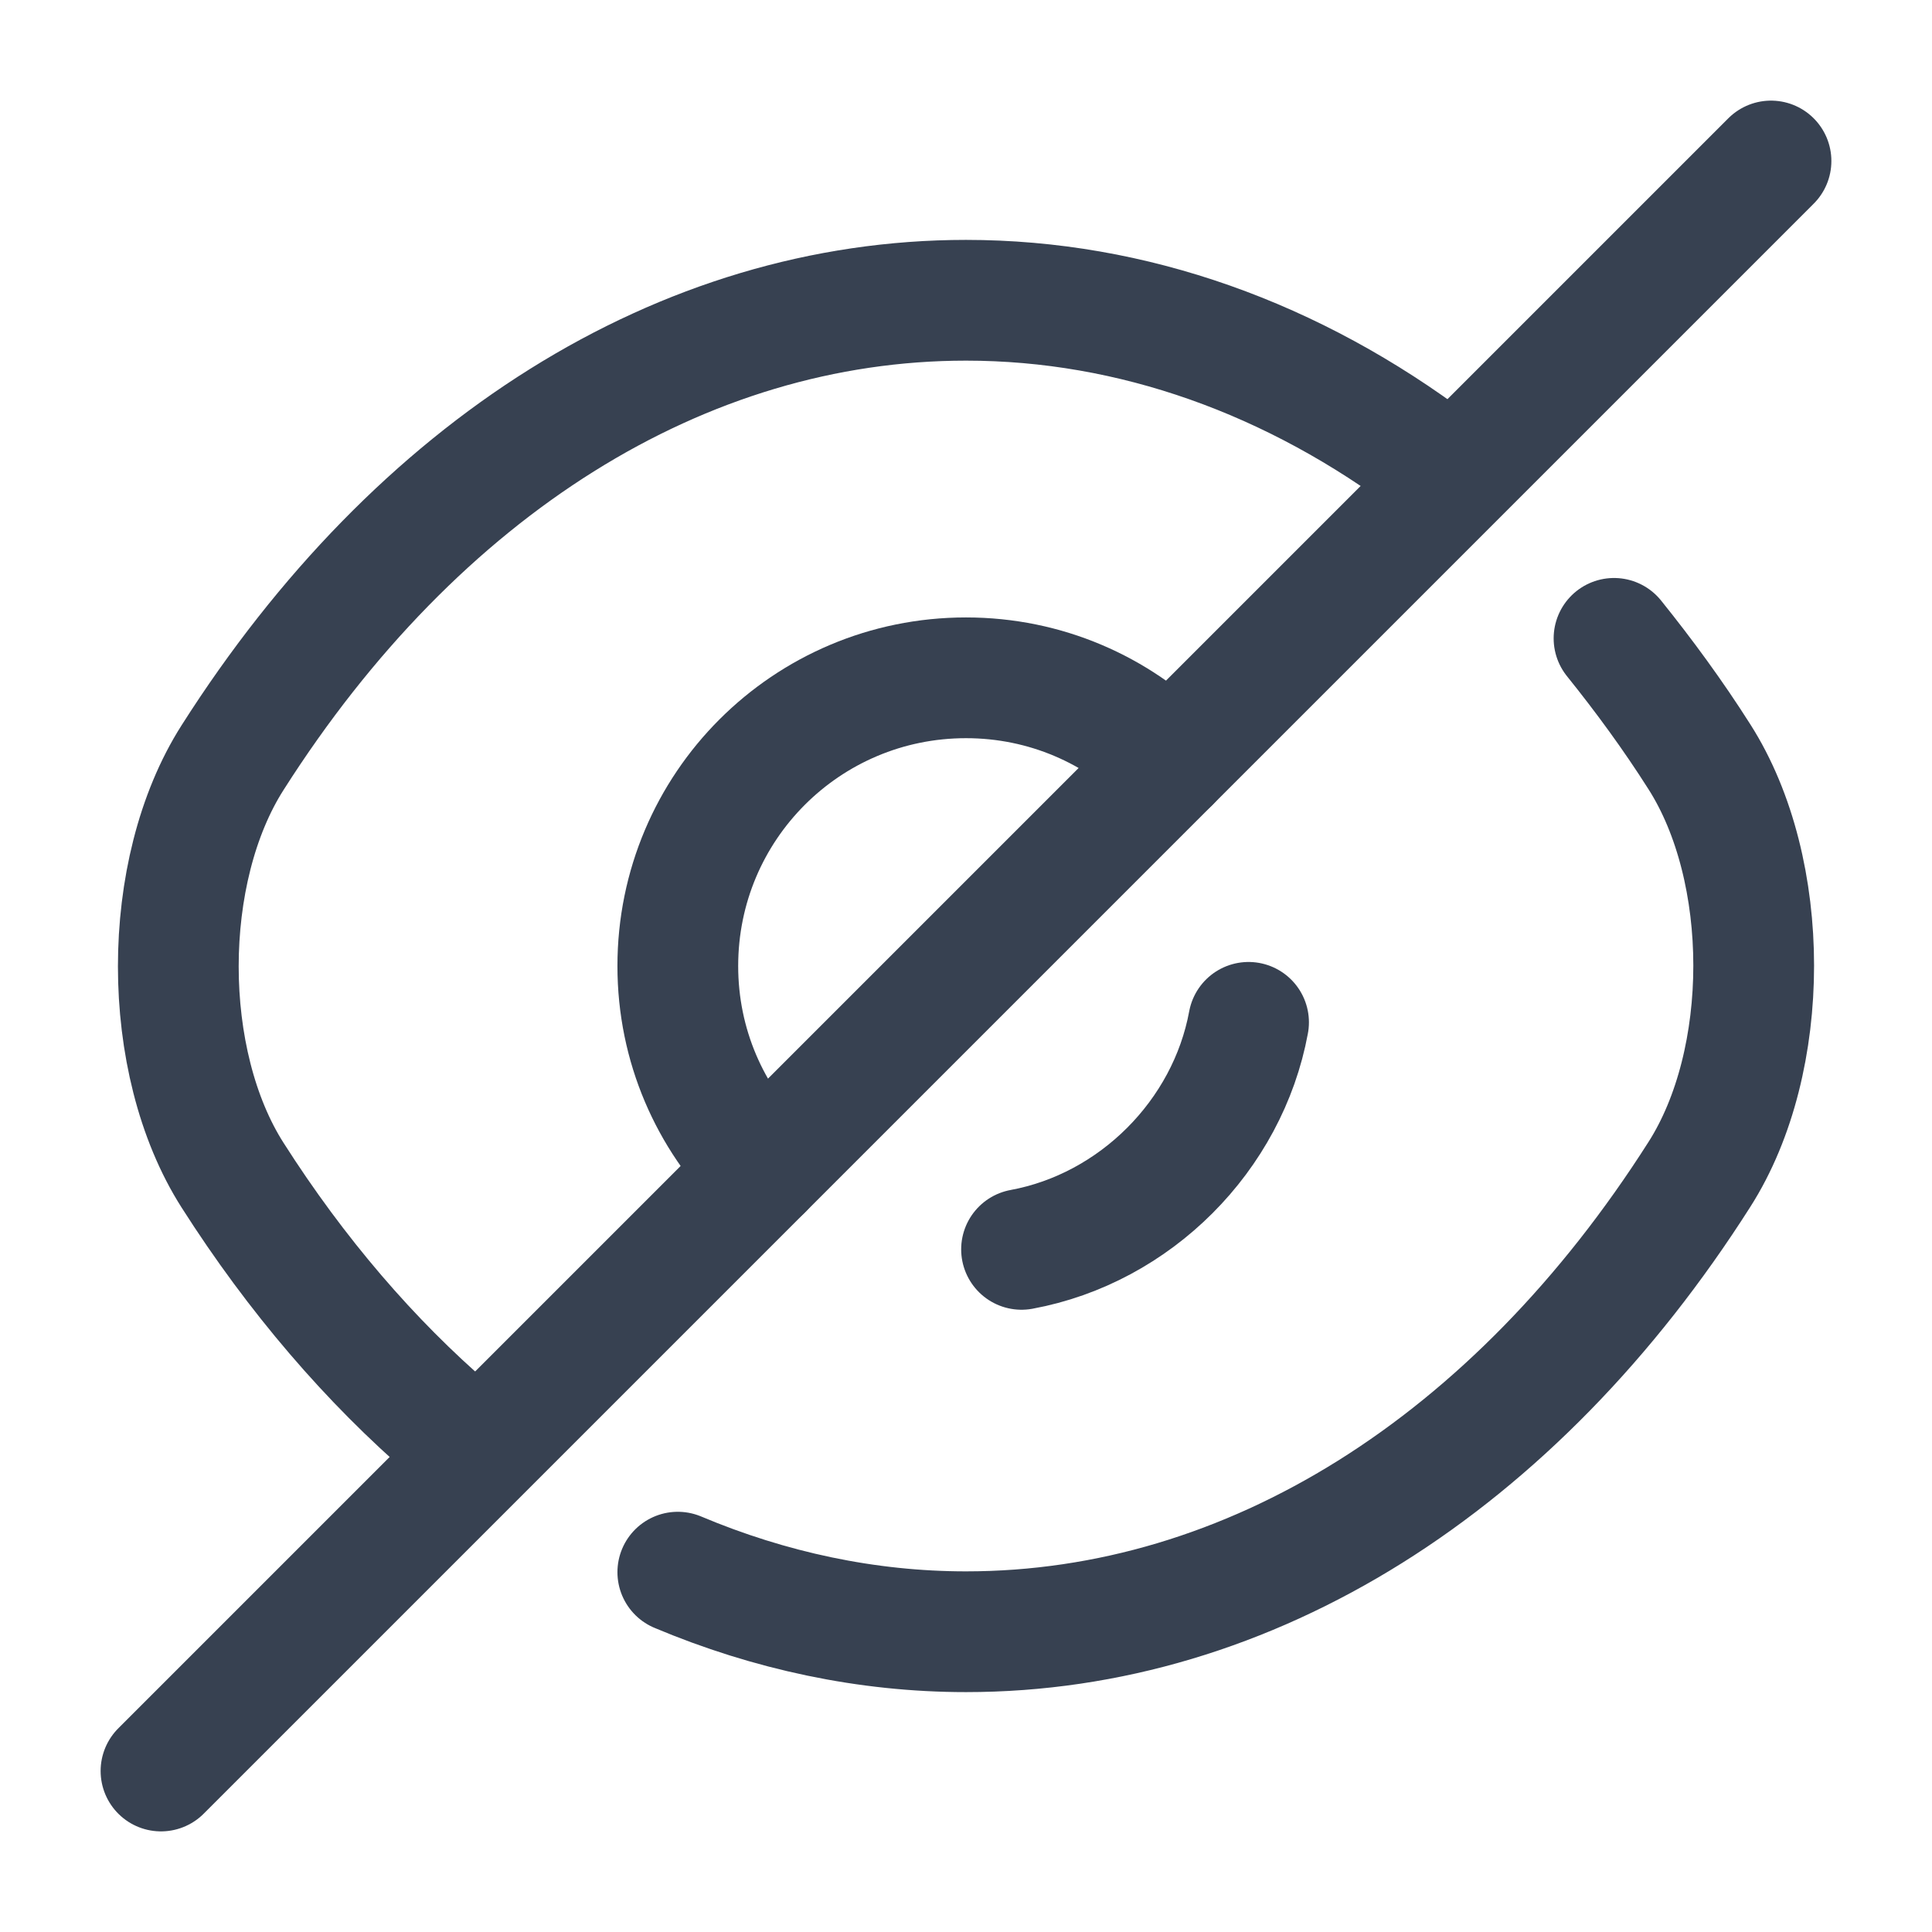 <svg width="20px" height="20px" viewBox="0 0 24 24" fill="none" xmlns="http://www.w3.org/2000/svg"><g id="SVGRepo_bgCarrier" stroke-width="0"></g><g id="SVGRepo_tracerCarrier" stroke-linecap="round" stroke-linejoin="round"></g><g id="SVGRepo_iconCarrier"> <path d="M14.53 9.47L9.47 14.53C8.82 13.88 8.42 12.99 8.42 12C8.42 10.02 10.02 8.42 12 8.42C12.99 8.42 13.88 8.82 14.53 9.47Z" stroke="#374151" stroke-width="1.5" stroke-linecap="round" stroke-linejoin="round"></path> <path d="M17.82 5.77C16.07 4.45 14.07 3.73 12 3.73C8.47 3.73 5.18 5.81 2.89 9.41C1.99 10.82 1.99 13.19 2.89 14.6C3.68 15.84 4.6 16.91 5.6 17.77" stroke="#374151" stroke-width="1.5" stroke-linecap="round" stroke-linejoin="round"></path> <path d="M8.42 19.53C9.56 20.01 10.77 20.27 12 20.27C15.53 20.27 18.82 18.19 21.11 14.59C22.01 13.18 22.01 10.81 21.11 9.4C20.78 8.88 20.42 8.39 20.05 7.93" stroke="#374151" stroke-width="1.5" stroke-linecap="round" stroke-linejoin="round"></path> <path d="M15.51 12.7C15.25 14.11 14.1 15.26 12.69 15.52" stroke="#374151" stroke-width="1.5" stroke-linecap="round" stroke-linejoin="round"></path> <path d="M9.47 14.53L2 22" stroke="#374151" stroke-width="1.5" stroke-linecap="round" stroke-linejoin="round"></path> <path d="M22 2L14.53 9.47" stroke="#374151" stroke-width="1.5" stroke-linecap="round" stroke-linejoin="round"></path> </g></svg>